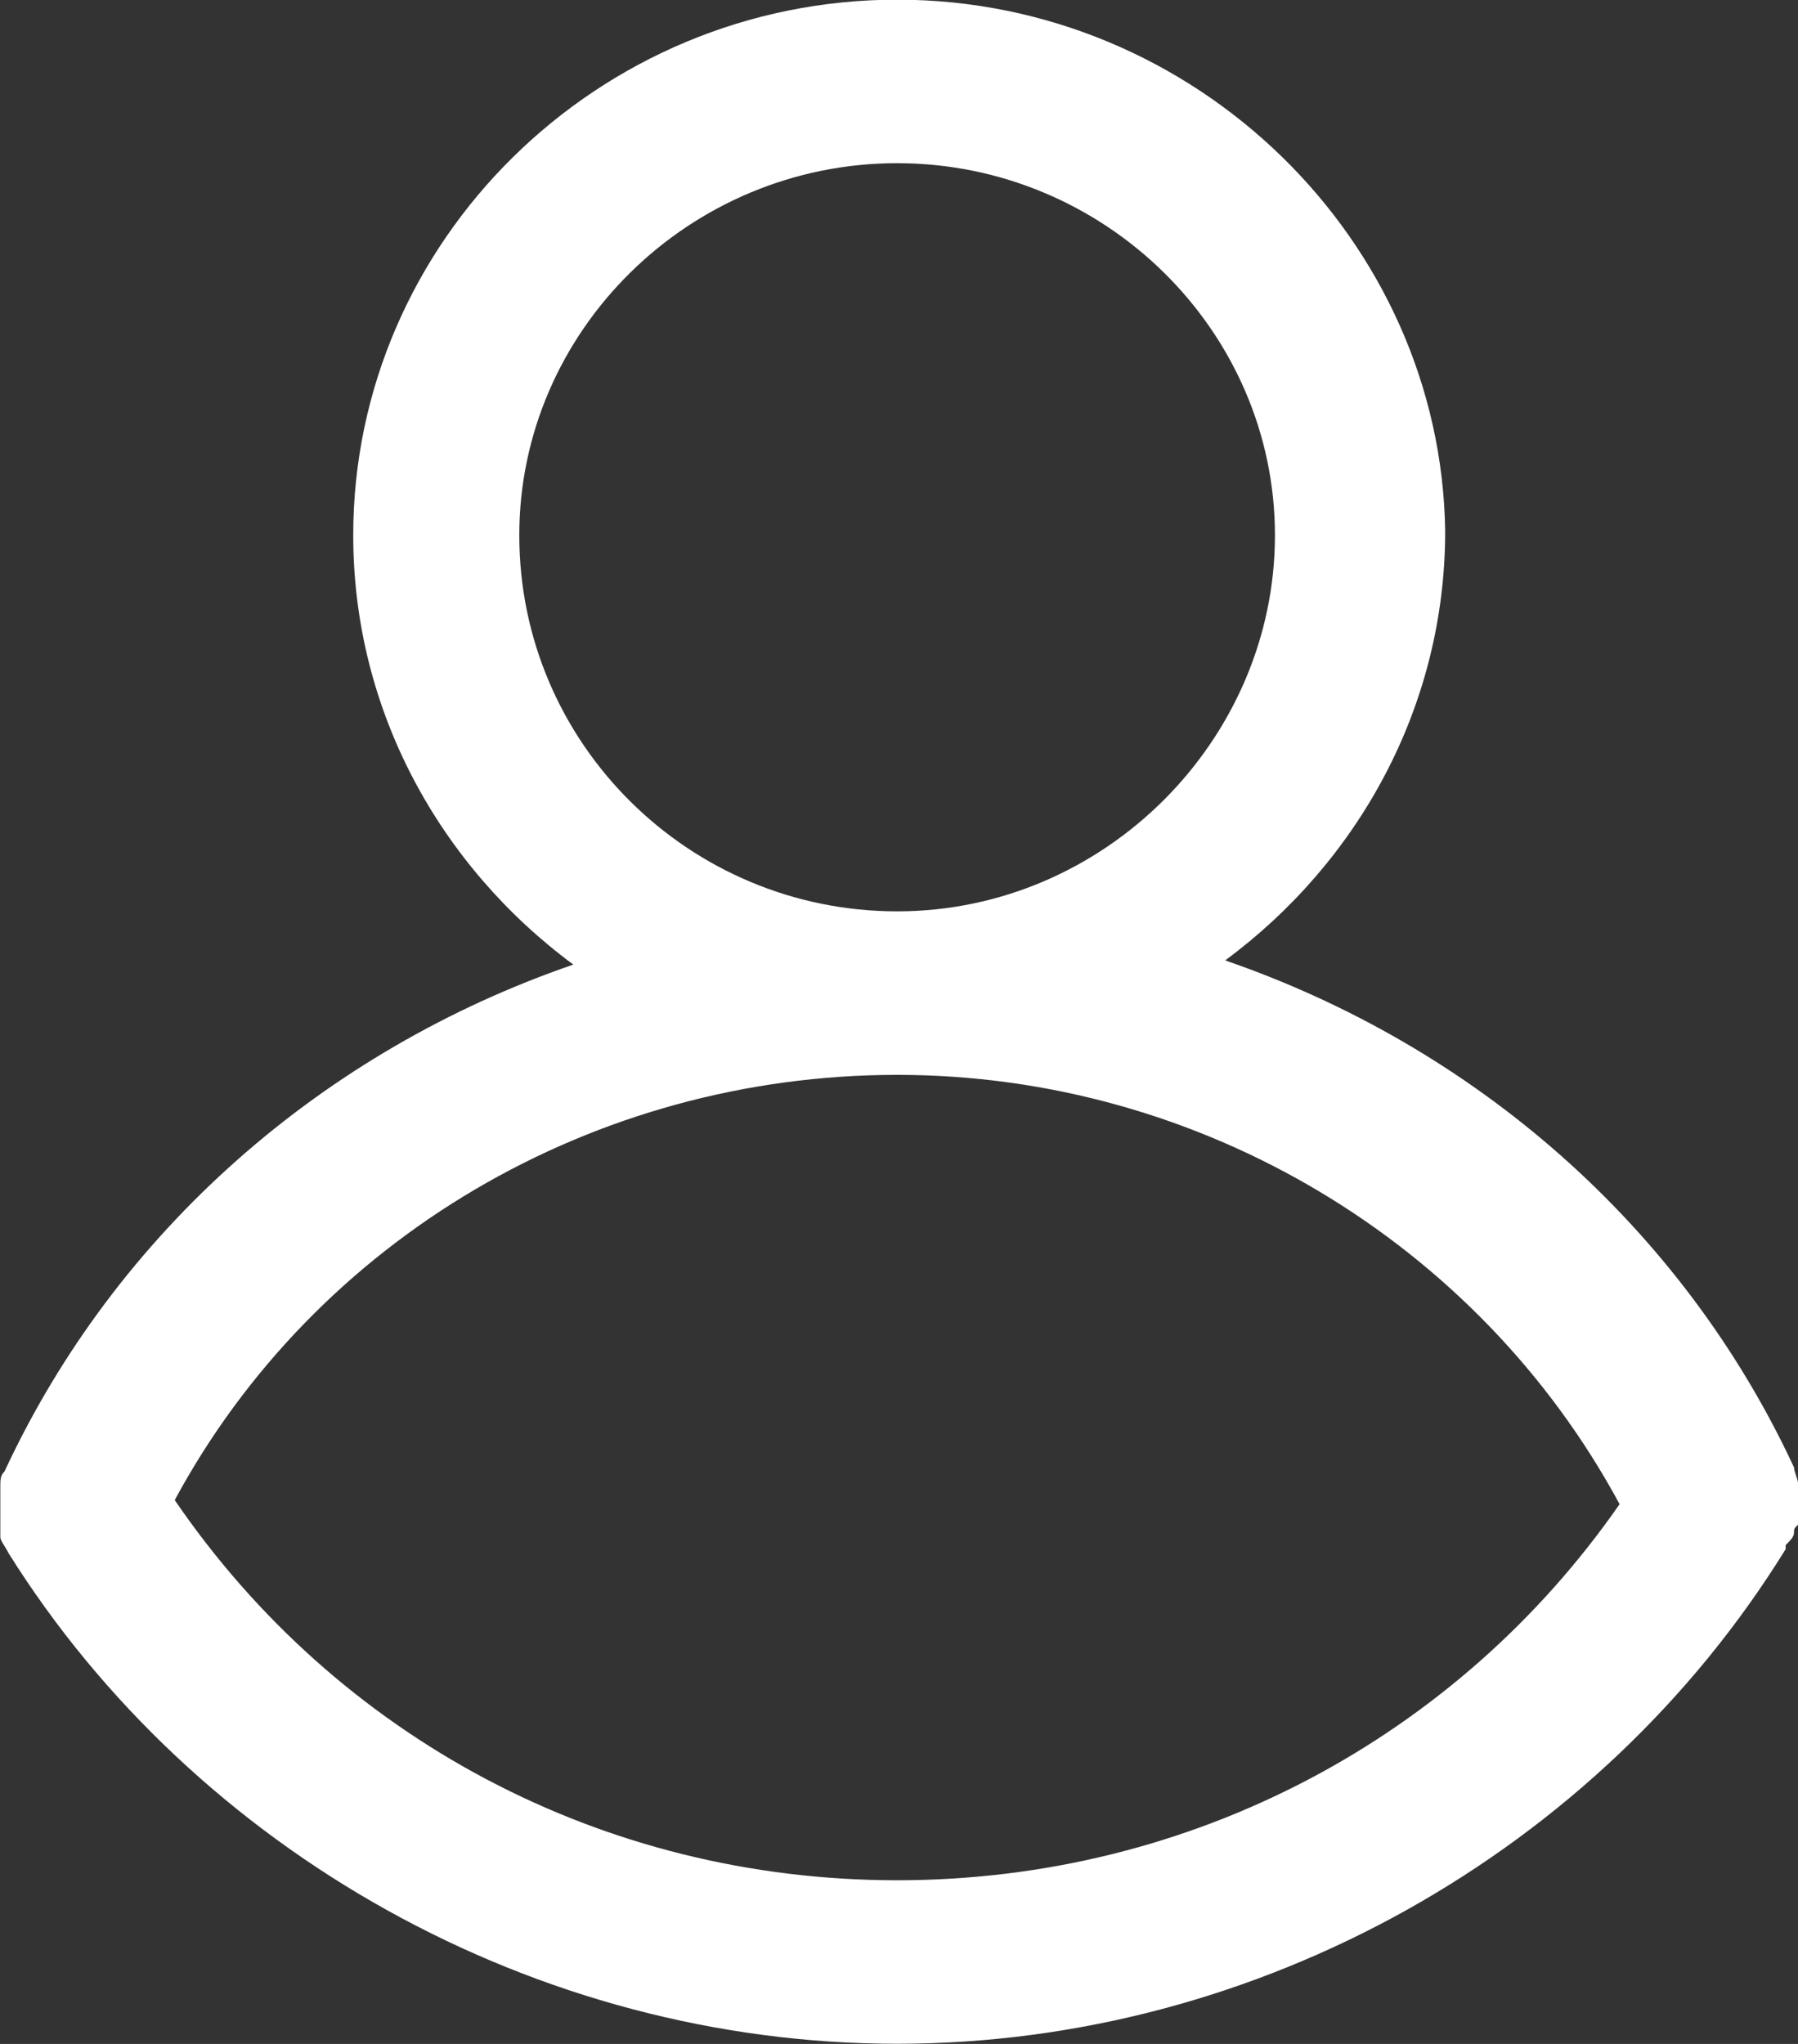 <svg width="22" height="25" viewBox="0 0 22 25" fill="none" xmlns="http://www.w3.org/2000/svg">
<rect x="0" y="0" width="22" height="25" fill="#333333" stroke="none"/>
<g clip-path="url(#clip0)">
<path fill-rule="evenodd" clip-rule="evenodd" d="M21.951 17.948C20.579 14.997 18.039 12.797 14.991 11.747C16.616 10.547 17.683 8.647 17.683 6.496C17.632 2.946 14.635 -0.004 10.977 -0.004C7.319 -0.004 4.322 2.946 4.322 6.547C4.322 8.697 5.389 10.597 7.015 11.798C3.966 12.847 1.426 15.048 0.055 17.998C0.004 18.048 0.004 18.097 0.004 18.198C0.004 18.247 0.004 18.247 0.004 18.298C0.004 18.348 0.004 18.348 0.004 18.398C0.004 18.448 0.004 18.448 0.004 18.498C0.004 18.547 0.004 18.547 0.004 18.598C0.004 18.648 0.004 18.648 0.004 18.698C0.004 18.748 0.004 18.748 0.004 18.798C0.004 18.848 0.055 18.898 0.105 18.998C2.392 22.648 6.557 24.998 10.977 24.998C15.397 24.998 19.563 22.648 21.849 18.948C21.849 18.948 21.849 18.948 21.849 18.898C21.9 18.848 21.951 18.798 21.951 18.748C21.951 18.698 21.951 18.698 22.001 18.648C22.001 18.598 22.001 18.598 22.001 18.547C22.001 18.498 22.001 18.498 22.001 18.448C22.001 18.398 22.001 18.398 22.001 18.348C22.001 18.298 22.001 18.298 22.001 18.247C22.001 18.198 22.001 18.198 22.001 18.147C22.001 18.097 21.951 17.998 21.951 17.948ZM6.354 6.547C6.354 4.046 8.437 1.996 10.977 1.996C13.517 1.996 15.6 4.046 15.6 6.547C15.6 9.047 13.517 11.147 10.977 11.147C8.437 11.147 6.354 9.097 6.354 6.547ZM10.977 22.998C7.37 22.998 4.119 21.248 2.138 18.348C3.865 15.148 7.269 13.147 10.977 13.147C14.686 13.147 18.09 15.197 19.817 18.398C17.836 21.248 14.584 22.998 10.977 22.998Z" fill="white"/>
</g>
<defs>
<clipPath id="clip0">
<rect width="22" height="25" fill="white"/>
</clipPath>
</defs>
</svg>
